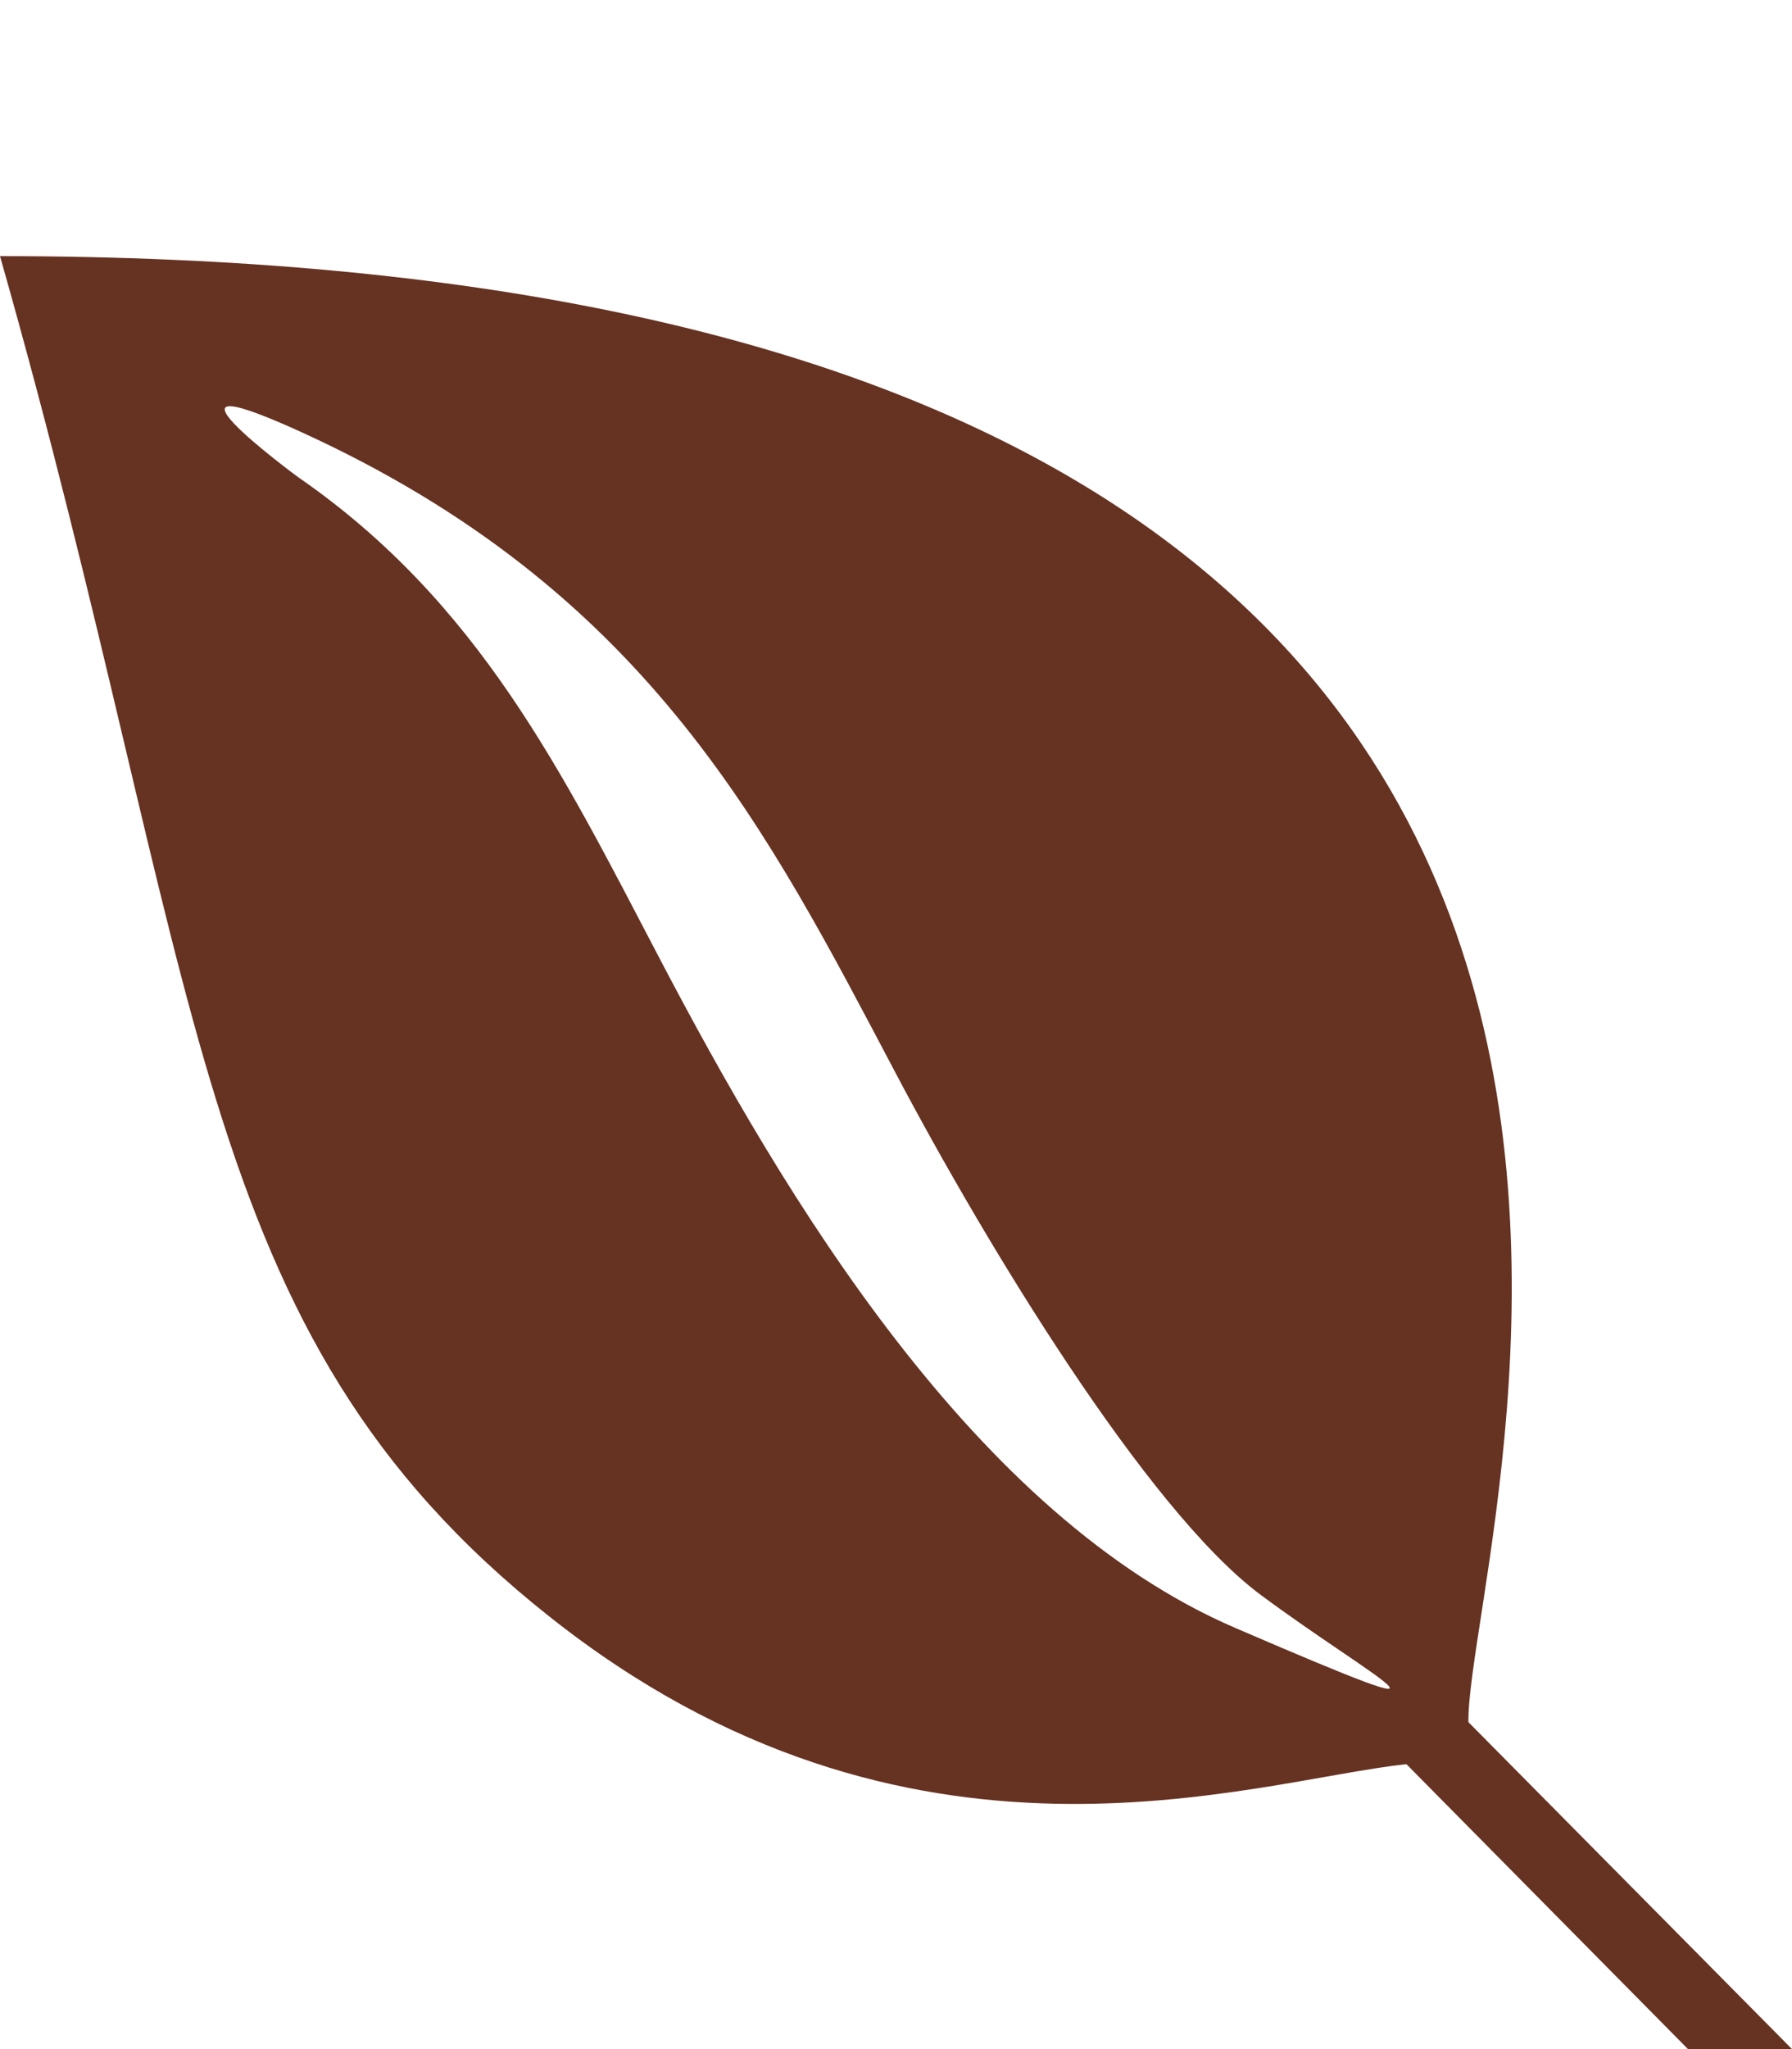 <?xml version="1.0" encoding="utf-8"?>
<!-- Generator: Adobe Illustrator 25.4.1, SVG Export Plug-In . SVG Version: 6.00 Build 0)  -->
<svg version="1.1" id="Layer_1" xmlns="http://www.w3.org/2000/svg" xmlns:xlink="http://www.w3.org/1999/xlink" x="0px" y="0px"
	 viewBox="0 0 448 512" style="enable-background:new 0 0 448 512;" xml:space="preserve">
<style type="text/css">
	.st0{fill:#663221;}
</style>
<path class="st0" d="M0,64c477.6,0,366.6,317.3,367.1,366.3L448,512h-26l-70.4-71.2c-39,4.2-124.4,34.5-214.4-37
	C47,332.3,52,246.7,0,64z M79.7,110c-49.7-23.5-5.2,9.2-5.2,9.2c45.2,31.2,66,73.7,90.2,119.9c31.5,60.2,79,139.7,144.2,167.7
	c65,28,34.2,12.5,6-8.5c-28.2-21.2-68.2-87-91-130.2C192.2,208.1,162.9,149.5,79.7,110L79.7,110z"/>
</svg>
